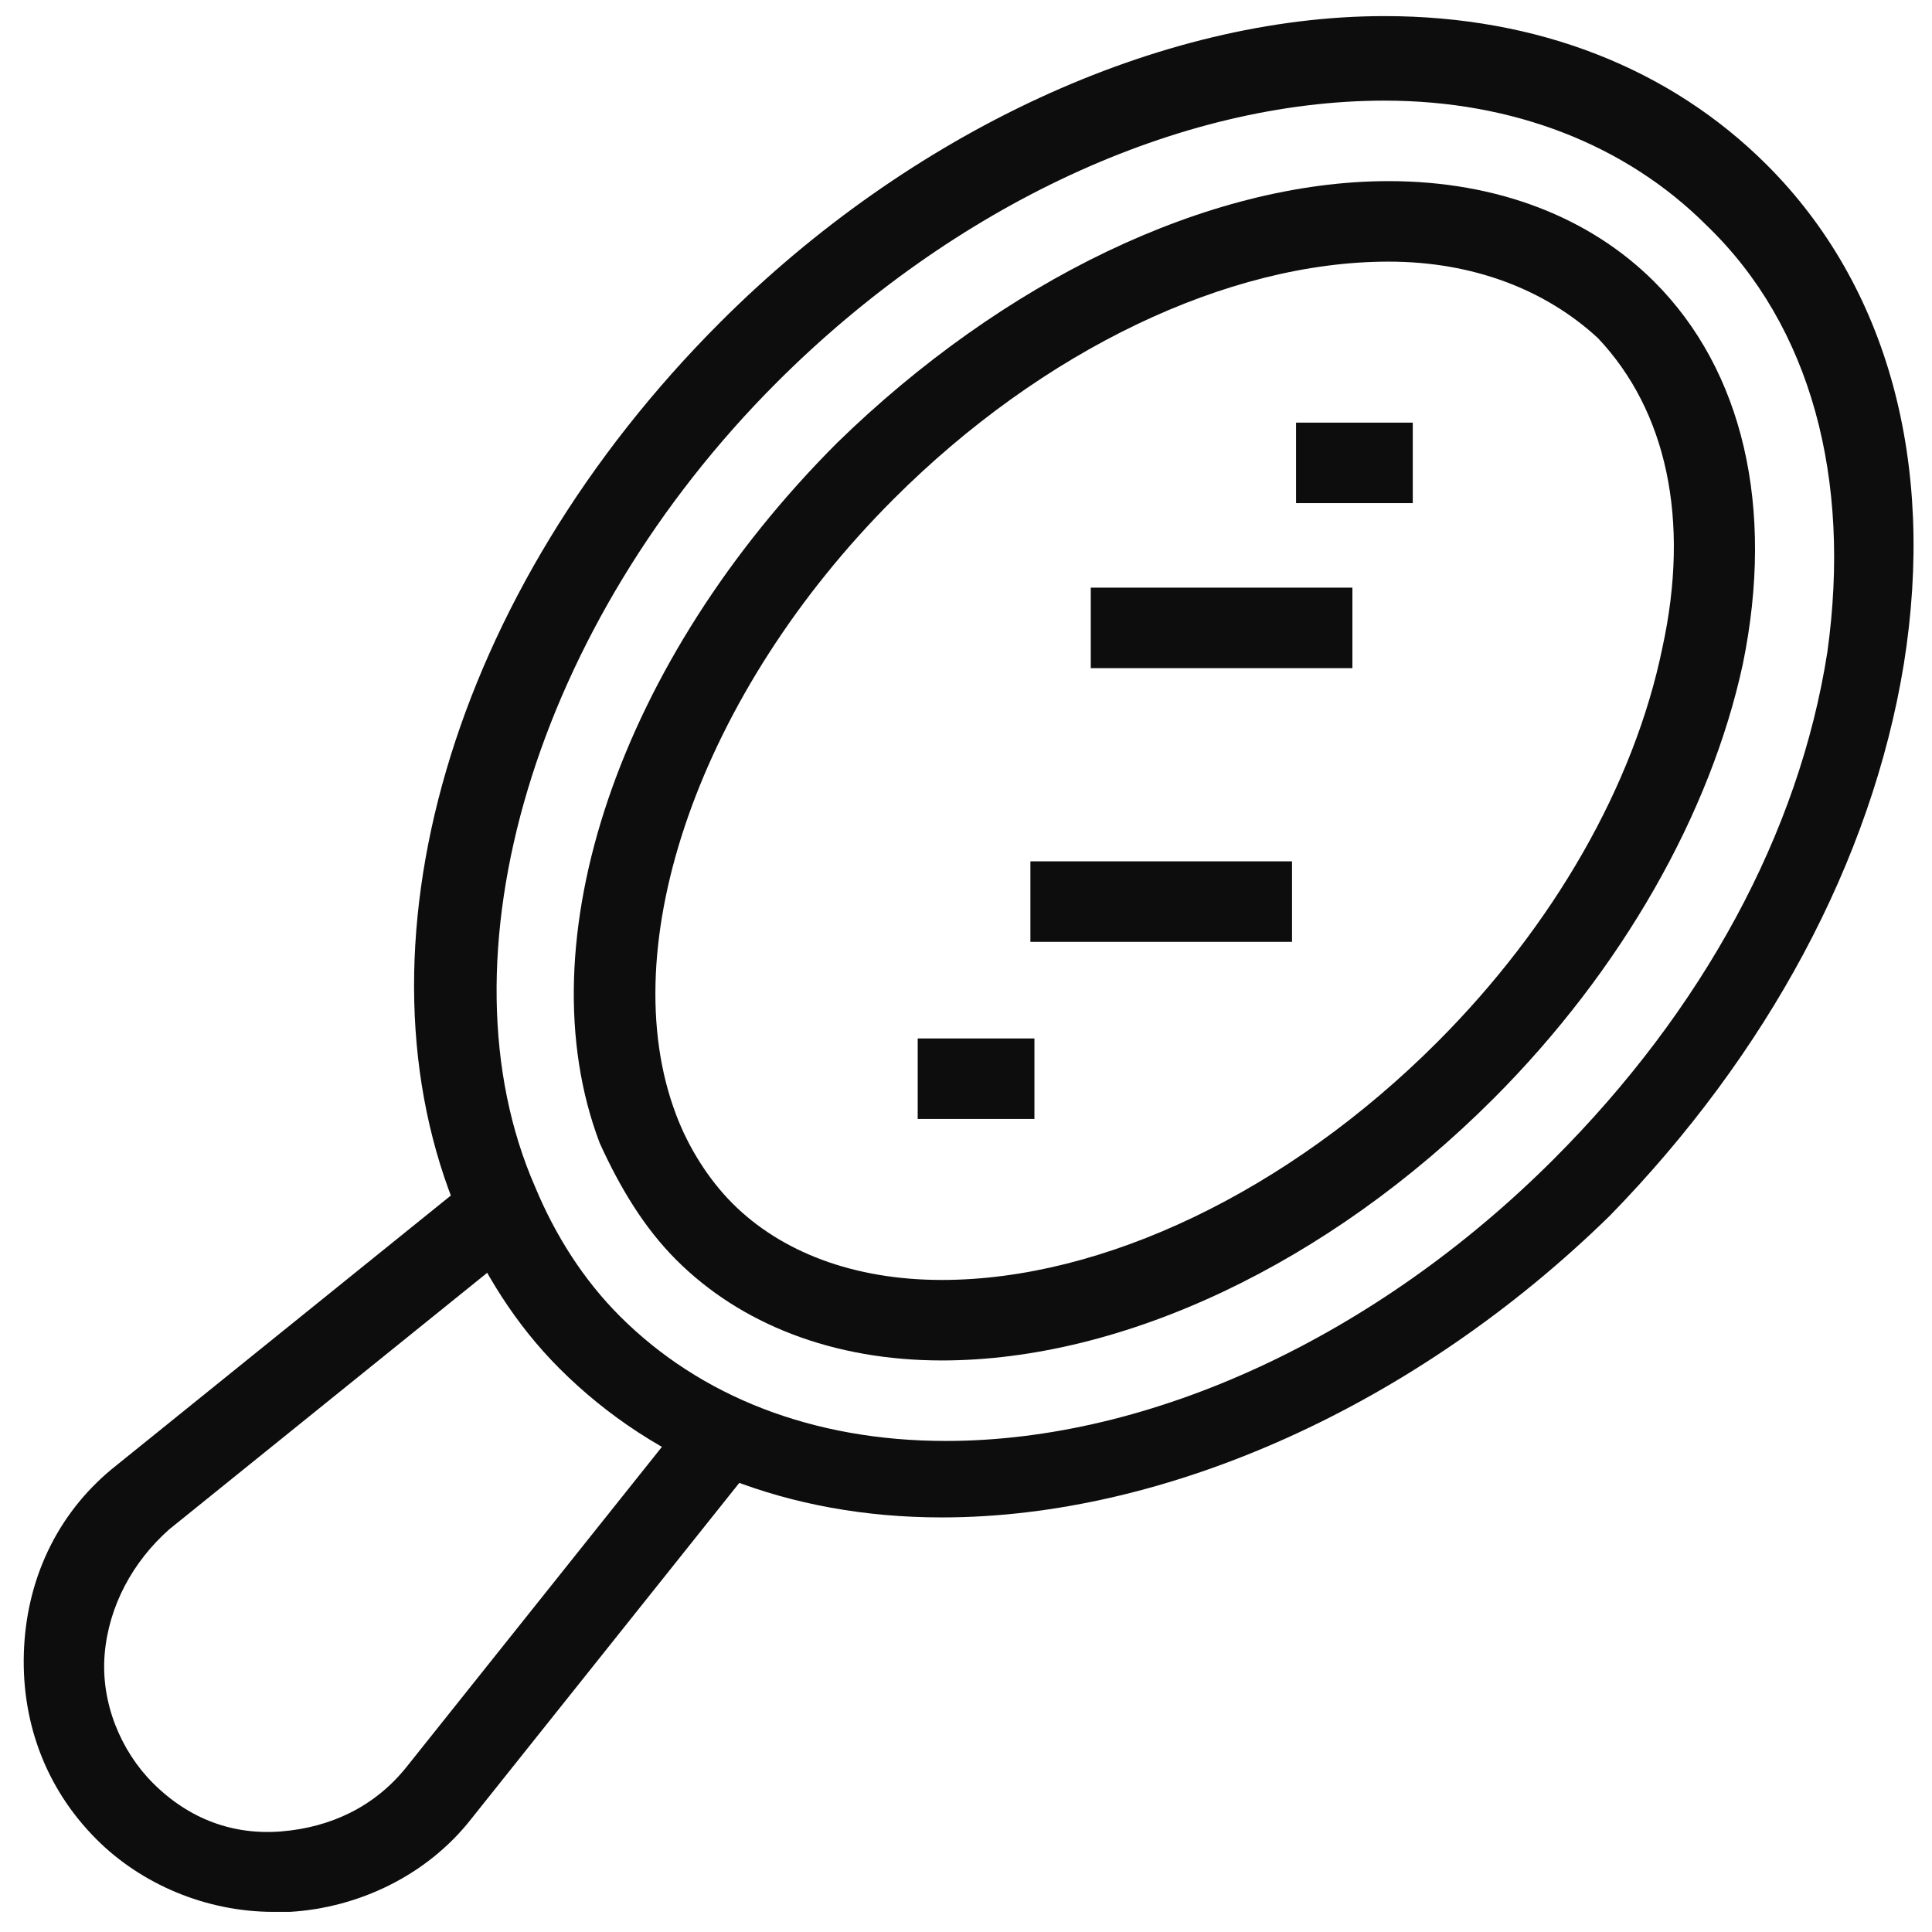 <svg xmlns="http://www.w3.org/2000/svg" fill="rgba(13,13,13,1)" viewBox="0 0 48 48"><path fill="rgba(13,13,13,1)" d="M23.4 37.7c-3.8 0-7.1-1.3-9.5-3.7-1.1-1.1-1.9-2.4-2.5-3.8-2.8-6.6-.2-15.5 6.5-22.2C22.6 3.3 28.8.4 34.4.4c3.8 0 7.1 1.3 9.5 3.7 3 3 4.2 7.4 3.4 12.4-.8 4.9-3.4 9.7-7.3 13.7-4.8 4.7-11 7.5-16.6 7.5zm11-35.2c-5.1 0-10.7 2.6-15.1 7-6 6-8.5 14.3-6 20 .5 1.2 1.2 2.3 2.1 3.2 2 2 4.8 3.1 8.1 3.1 5.1 0 10.7-2.6 15.1-7 3.7-3.7 6.1-8.1 6.8-12.6.6-4.3-.4-8.1-3-10.6-2-2-4.8-3.1-8-3.1z"/><path fill="rgba(13,13,13,1)" d="M23.4 33.8c-2.7 0-5-.9-6.6-2.5-.8-.8-1.4-1.8-1.9-2.9-1.9-5 .5-12 5.9-17.4 4.1-4 9.2-6.5 13.7-6.5 2.7 0 5 .9 6.6 2.5 2.2 2.2 3 5.6 2.2 9.5-.8 3.7-3 7.6-6.2 10.8-4.1 4.1-9.2 6.5-13.7 6.5zM34.5 6.5c-4 0-8.6 2.2-12.3 5.9-4.8 4.8-7 11.1-5.4 15.3.3.8.8 1.6 1.4 2.2 1.2 1.2 3 1.9 5.2 1.9 4 0 8.6-2.2 12.3-5.9 2.9-2.9 4.9-6.4 5.6-9.8.7-3.2.1-5.9-1.6-7.7-1.3-1.2-3.1-1.9-5.2-1.9zM6.8 47.5c-1.7 0-3.3-.7-4.4-1.8-1.3-1.3-1.9-3-1.8-4.8.1-1.8.9-3.4 2.3-4.5l8.8-7.1 1.3 1.6L4.2 38c-.9.8-1.5 1.9-1.6 3.1-.1 1.2.4 2.4 1.2 3.2.9.9 2 1.3 3.2 1.2 1.2-.1 2.3-.6 3.1-1.6l7.1-8.9 1.6 1.3-7.1 8.9c-1.1 1.4-2.8 2.2-4.5 2.3h-.4z"/><path fill="rgba(13,13,13,1)" d="M32.2 10.5h2.9v2h-2.9zM27.1 14.6h6.5v2h-6.5zM22.8 25.8h2.9v2h-2.9zM25.6 21.4h6.5v2h-6.5z"/></svg>